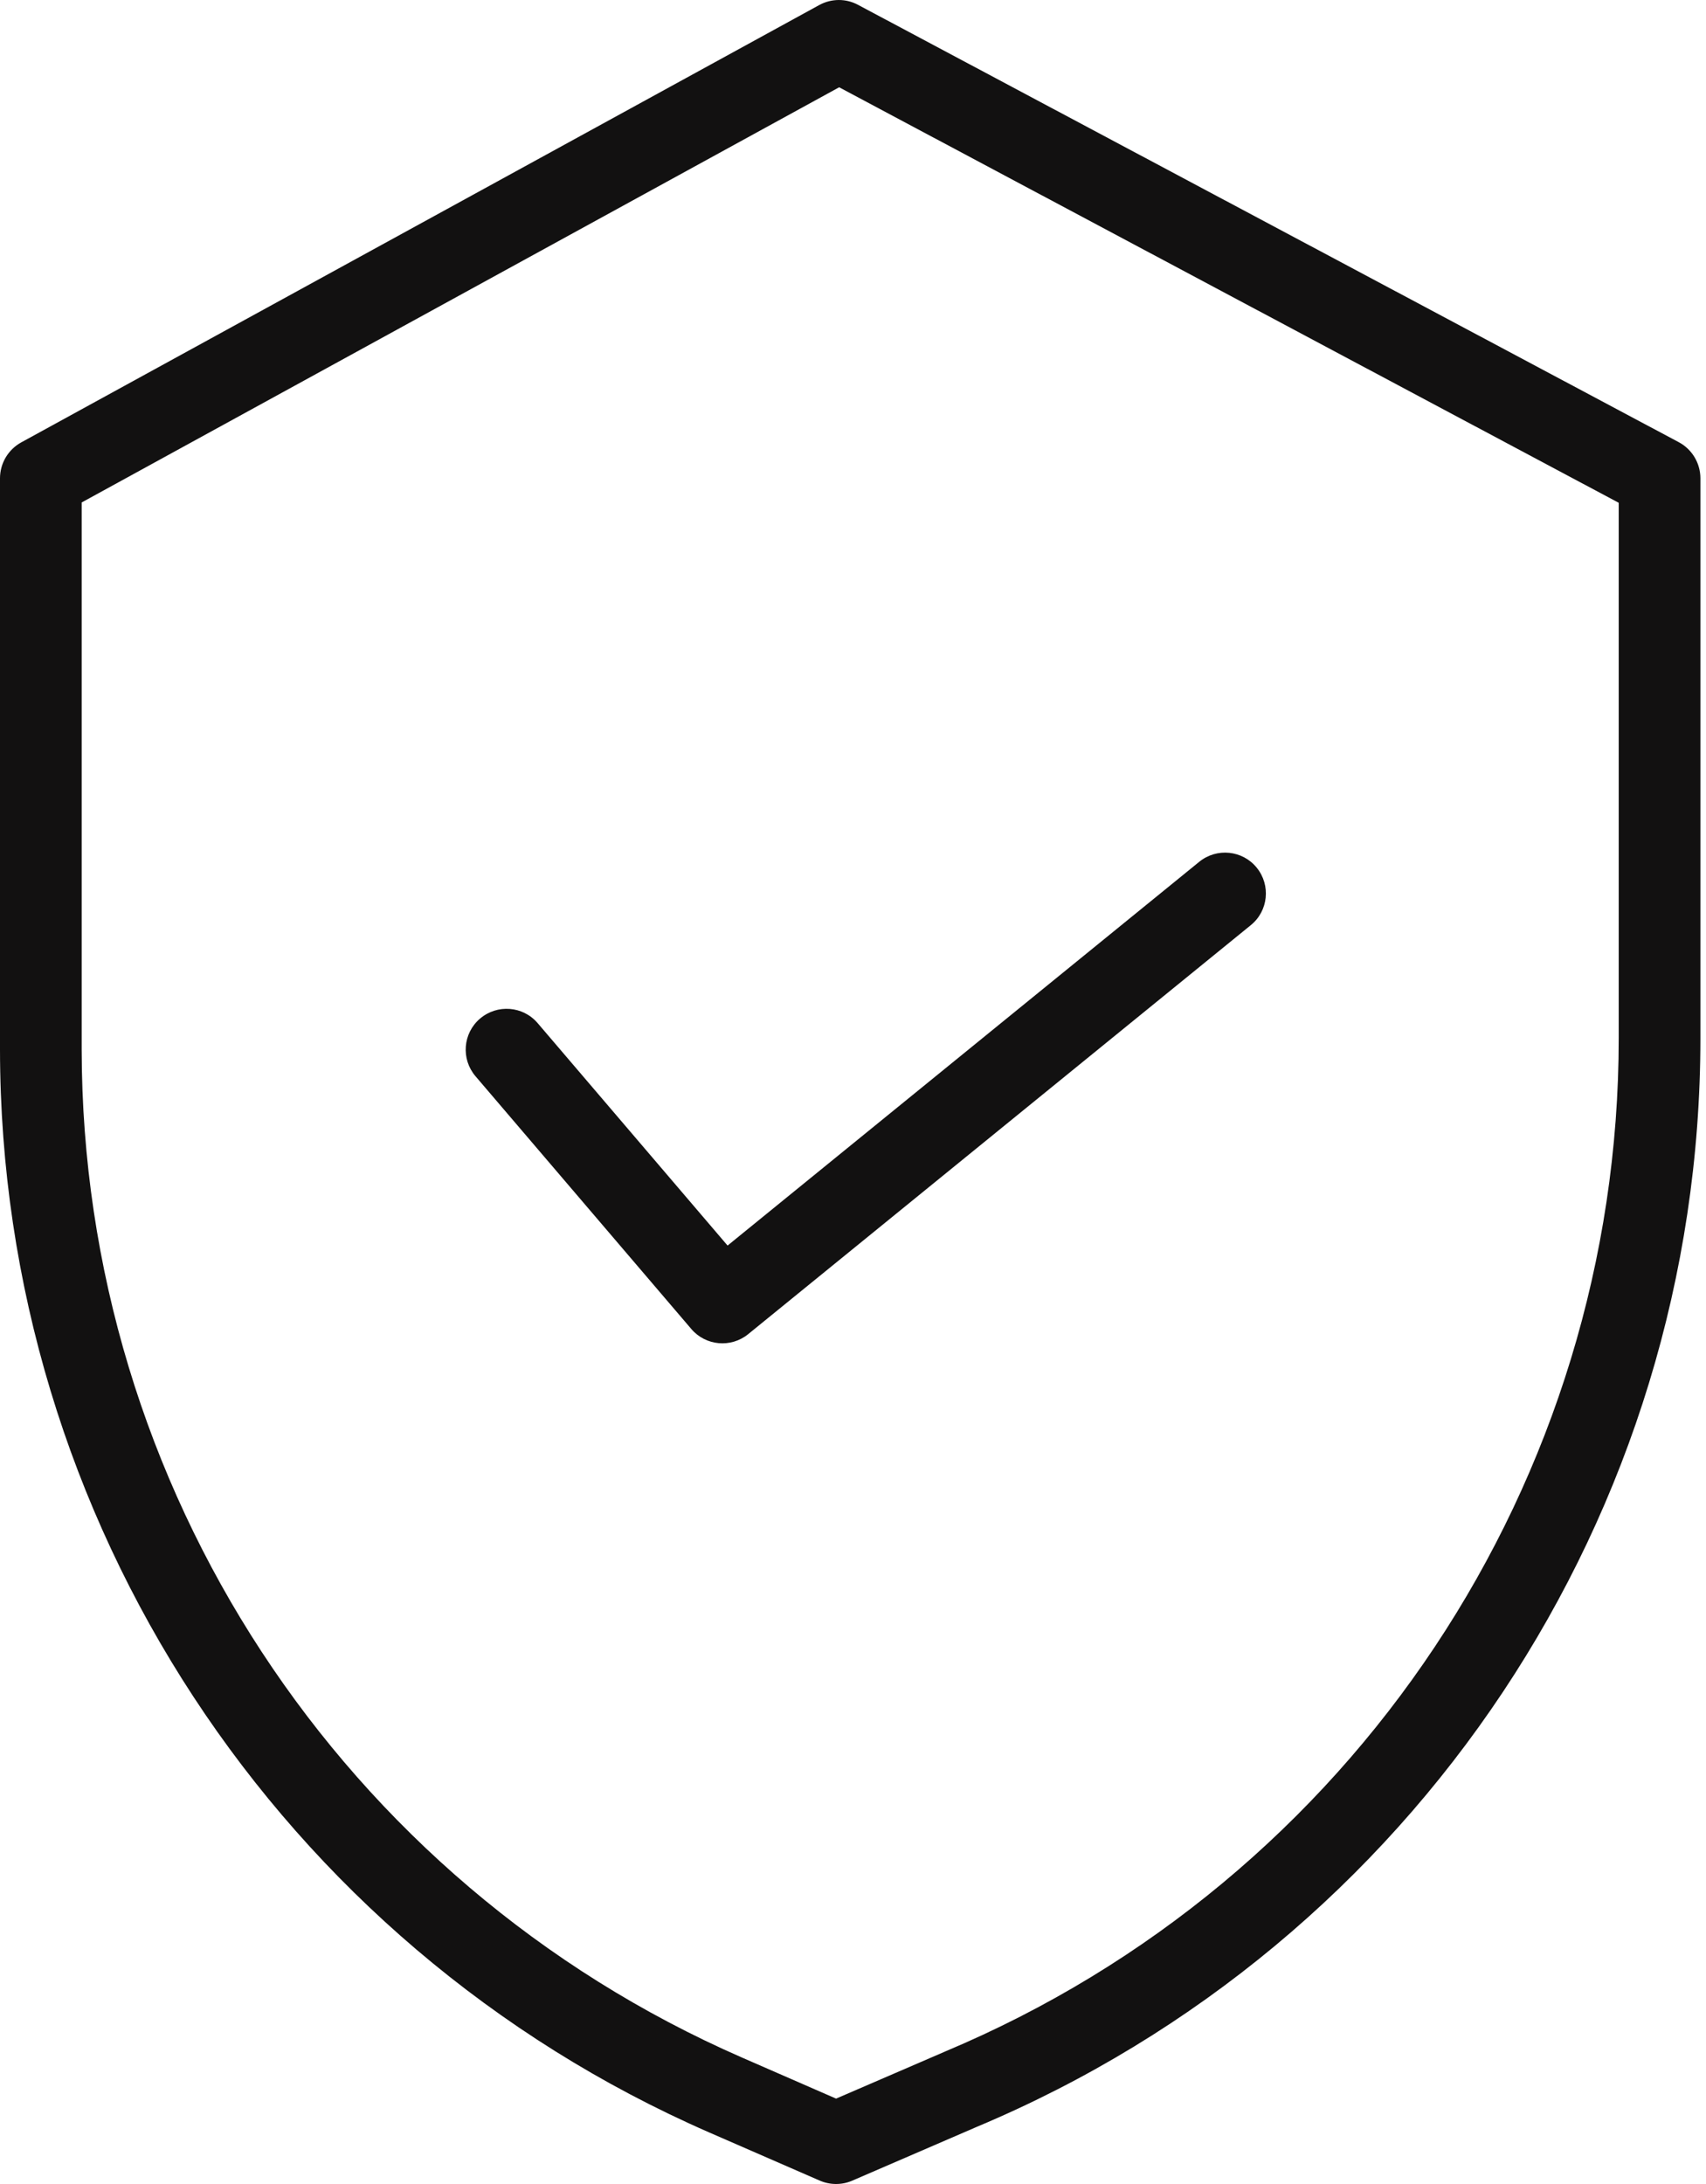 <svg width="25" height="32" viewBox="0 0 25 32" fill="none" xmlns="http://www.w3.org/2000/svg">
<path d="M24.601 6.479L12.574 0.071C12.396 -0.025 12.182 -0.023 12.005 0.074L0.311 6.482C0.119 6.588 0 6.789 0 7.008V15.379C0.007 22.26 4.084 28.486 10.389 31.243L12.012 31.95C12.164 32.016 12.337 32.017 12.489 31.951L14.318 31.161C20.74 28.464 24.918 22.178 24.918 15.213V7.008C24.918 6.787 24.796 6.583 24.601 6.479ZM23.721 15.213C23.72 21.698 19.829 27.55 13.849 30.059L13.845 30.061L12.252 30.749L10.868 30.145C4.999 27.579 1.204 21.785 1.197 15.379V7.362L12.297 1.279L23.721 7.367V15.213Z" fill="#121111"/>
<path d="M7.879 14.991C7.664 14.739 7.286 14.71 7.034 14.925C6.783 15.139 6.753 15.517 6.968 15.769L10.131 19.473C10.342 19.72 10.712 19.753 10.964 19.548L18.33 13.555C18.586 13.347 18.625 12.97 18.416 12.713C18.208 12.457 17.831 12.418 17.574 12.627L10.662 18.25L7.879 14.991Z" fill="#121111"/>
</svg>
